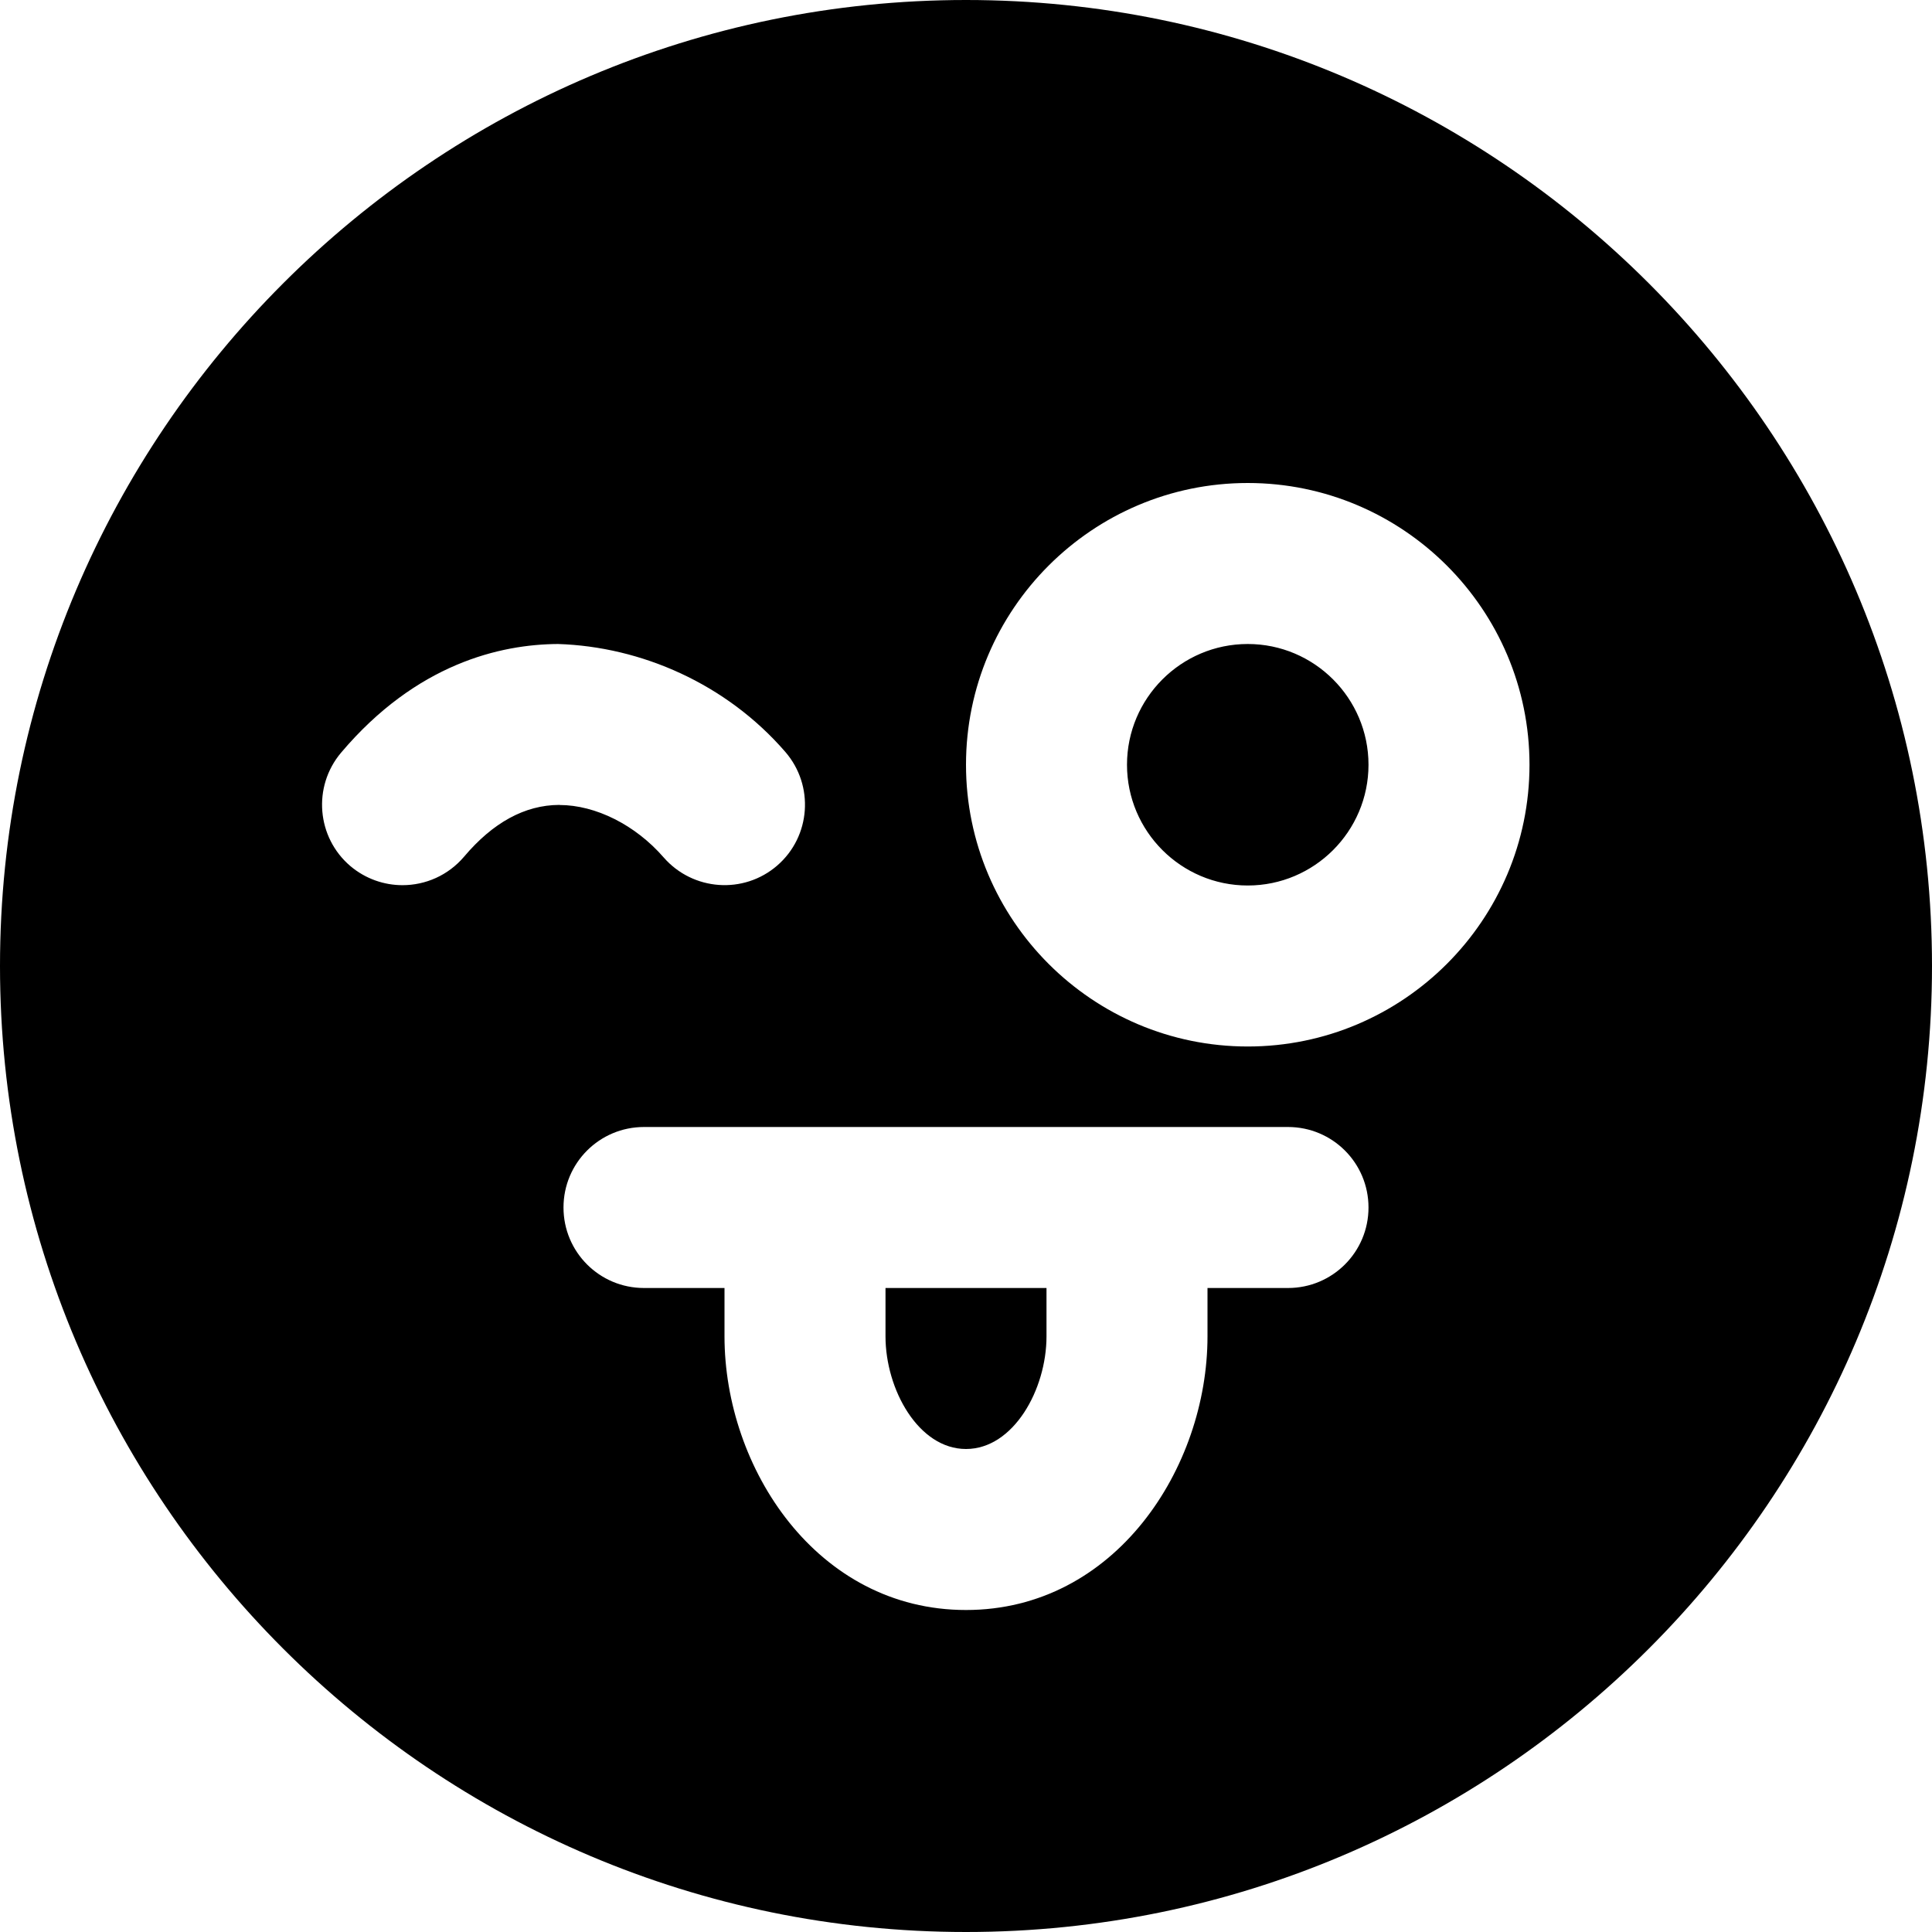 <?xml version="1.0" encoding="UTF-8"?>
<svg xmlns="http://www.w3.org/2000/svg" id="Layer_1" data-name="Layer 1" viewBox="0 0 24 24" width="512" height="512"><path d="M17,9.5c0,.827-.673,1.5-1.5,1.5s-1.5-.673-1.5-1.5,.673-1.5,1.5-1.5,1.5,.673,1.5,1.5Zm7,2.5c0,6.617-5.383,12-12,12S0,18.617,0,12,5.383,0,12,0s12,5.383,12,12ZM6.95,10c.45,0,.945,.249,1.294,.651,.363,.416,.994,.462,1.411,.101s.462-.993,.101-1.411c-.732-.846-1.789-1.308-2.824-1.341-.712,.004-1.757,.241-2.695,1.35-.356,.422-.304,1.053,.117,1.41,.188,.158,.418,.236,.646,.236,.284,0,.566-.12,.765-.354,.358-.424,.755-.641,1.18-.643h.007Zm10.05,5c0-.553-.447-1-1-1H8c-.553,0-1,.447-1,1s.447,1,1,1h1v.6c0,1.636,1.147,3.4,3,3.4s3-1.765,3-3.4v-.6h1c.553,0,1-.447,1-1Zm2-5.5c0-1.93-1.57-3.5-3.5-3.5s-3.5,1.57-3.5,3.5,1.57,3.5,3.5,3.5,3.5-1.57,3.5-3.5Zm-8,7.1c0,.662,.411,1.4,1,1.4s1-.738,1-1.4v-.6h-2v.6Z"/></svg>
